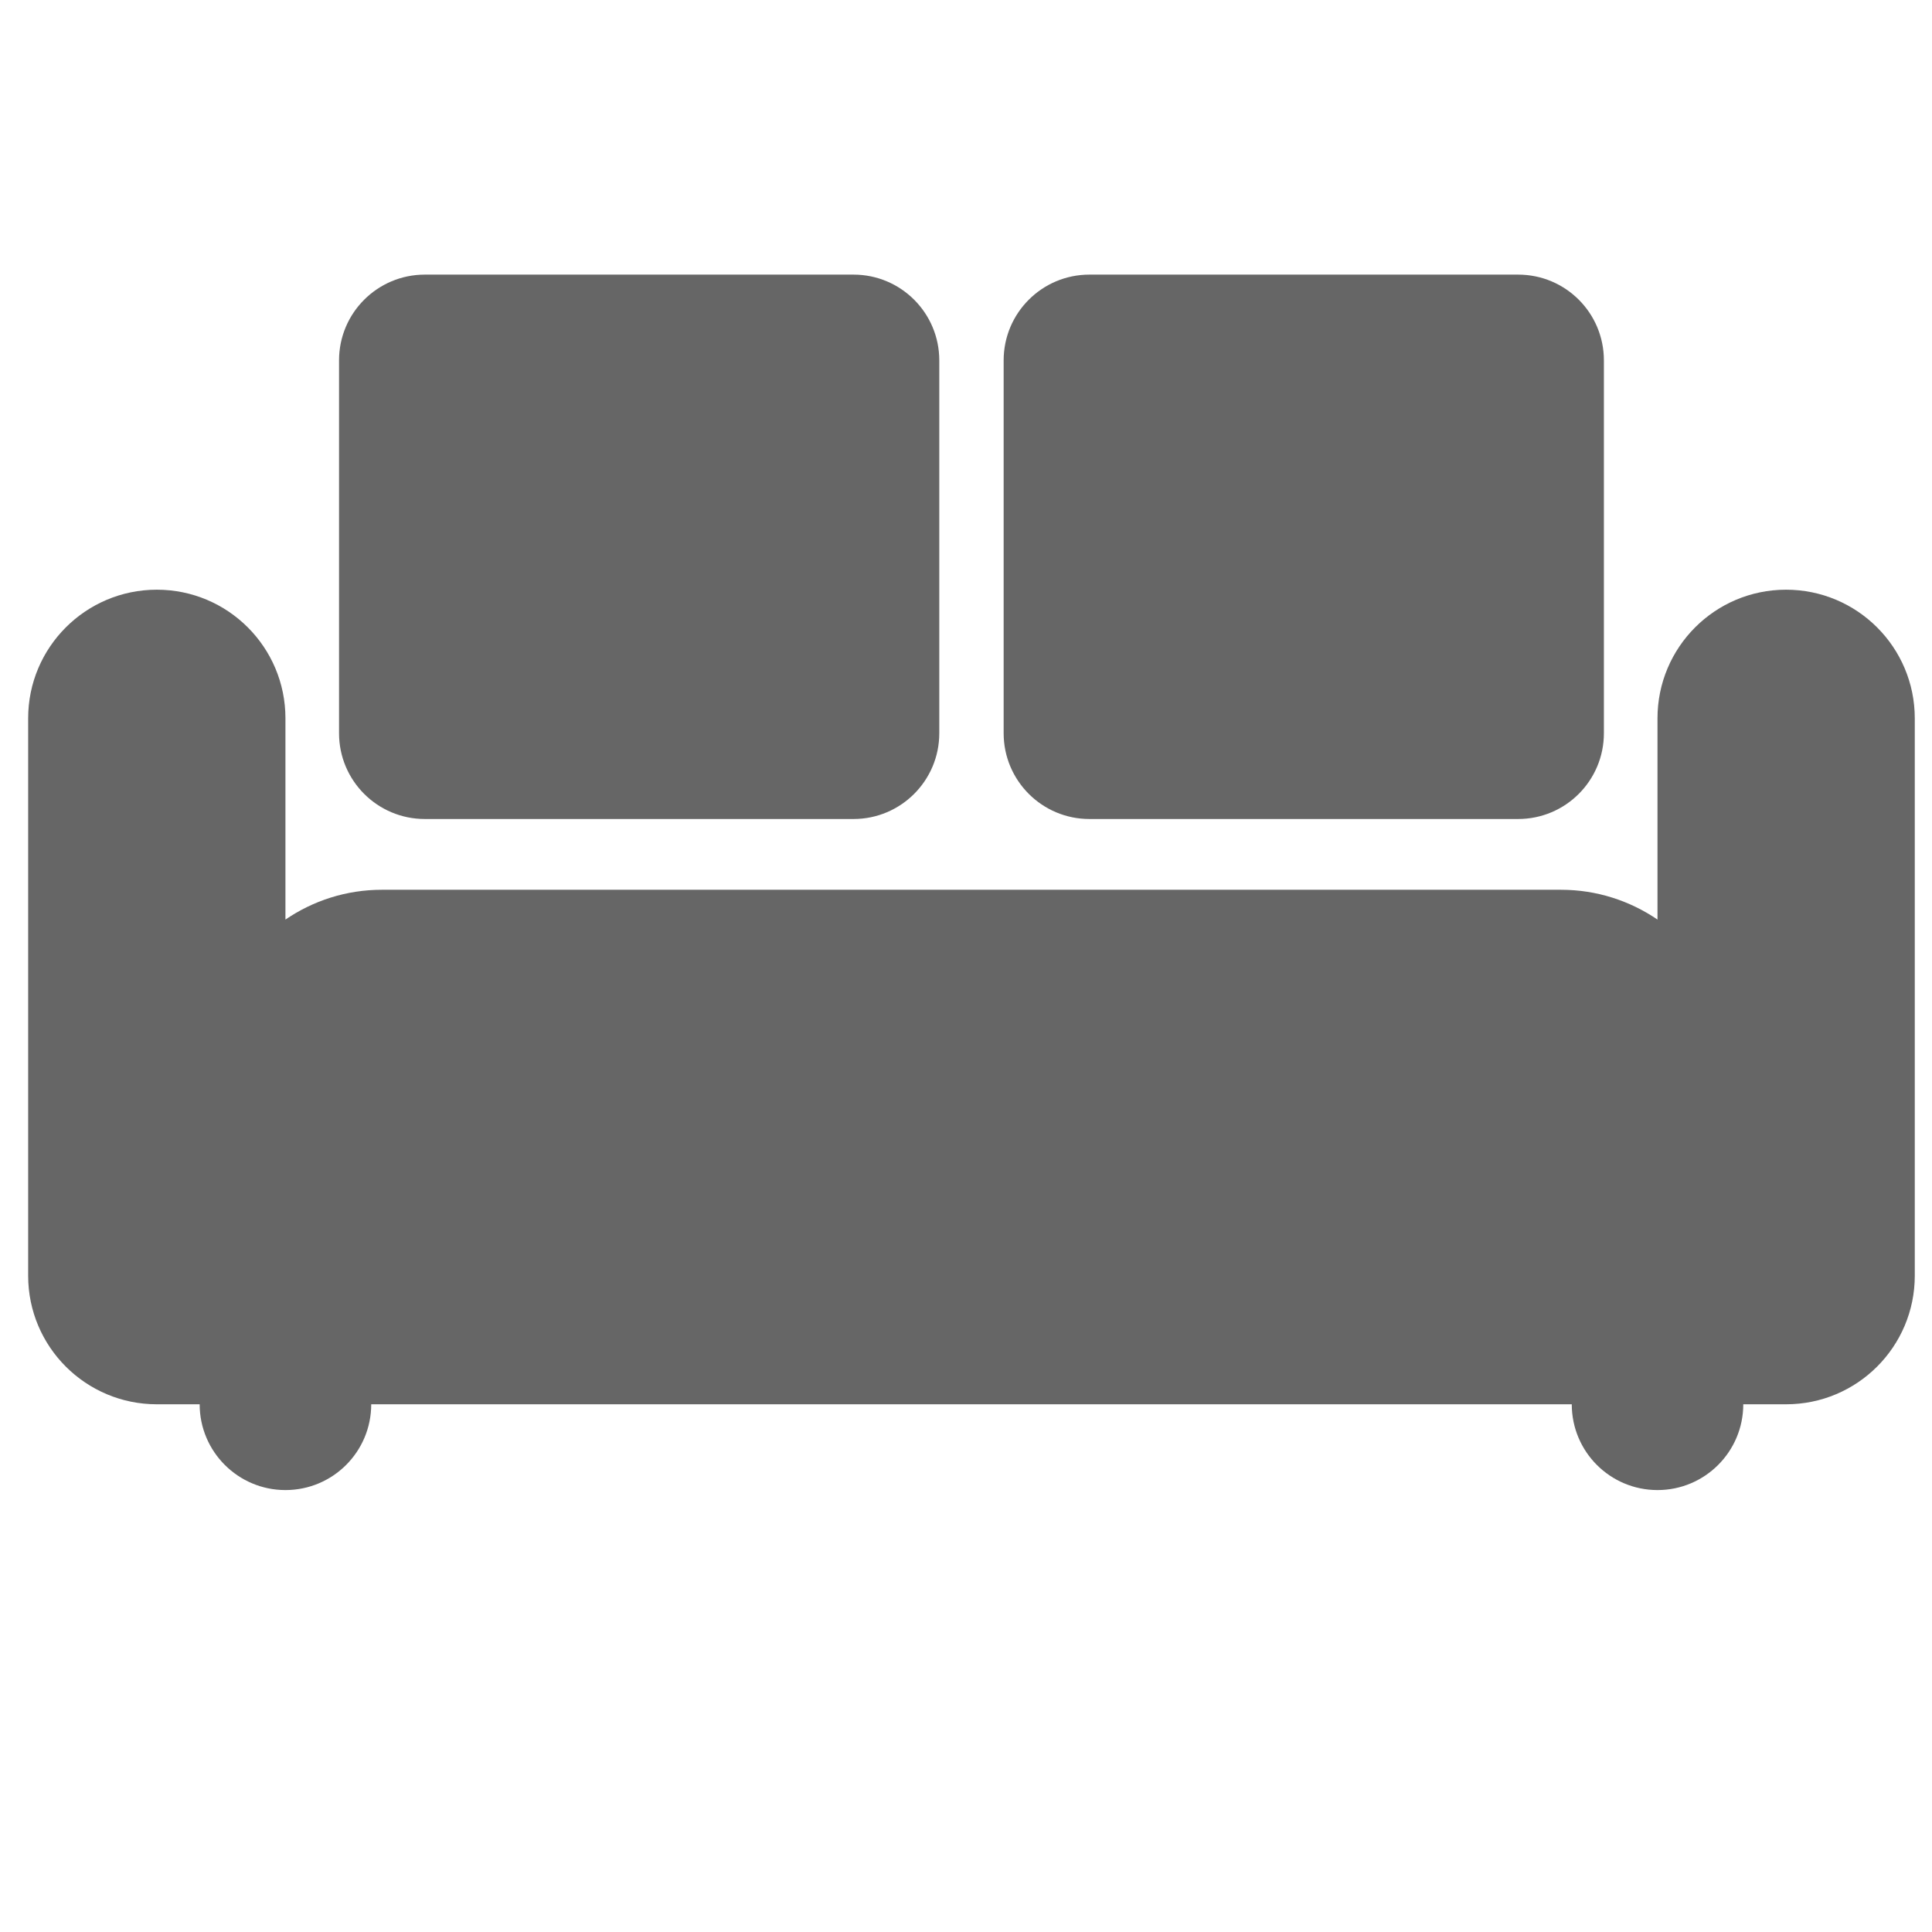 <?xml version="1.0" encoding="utf-8"?>
<!-- Generator: Adobe Illustrator 15.0.2, SVG Export Plug-In . SVG Version: 6.00 Build 0)  -->
<!DOCTYPE svg PUBLIC "-//W3C//DTD SVG 1.1//EN" "http://www.w3.org/Graphics/SVG/1.1/DTD/svg11.dtd">
<svg version="1.1" id="Layer_1" xmlns="http://www.w3.org/2000/svg" xmlns:xlink="http://www.w3.org/1999/xlink" x="0px" y="0px"
	 width="35px" height="35px" viewBox="0 0 35 35" enable-background="new 0 0 35 35" xml:space="preserve">
<g display="none">
	<g display="inline">
		<path fill="#666666" d="M-26.286-17.482c0.332-0.071,0.676-0.111,1.028-0.111c0.353,0,0.696,0.04,1.028,0.111v-3.873l3.567-3.568
			l-1.454-1.453l-2.113,2.114v-2.276h-2.056v2.276l-2.114-2.114l-1.454,1.453l3.568,3.568L-26.286-17.482L-26.286-17.482
			L-26.286-17.482z"/>
		<path fill="#666666" d="M-19.563-11.679v-2.056h-0.921c0.072,0.332,0.111,0.675,0.111,1.028s-0.039,0.697-0.111,1.028H-19.563z"/>
		<path fill="#666666" d="M-24.229,1.125v-2.277l1.54,1.541c-0.014-0.215-0.027-0.432-0.027-0.651c0-0.743,0.087-1.419,0.243-2.04
			L-24.23-4.06v-3.873c-0.332,0.072-0.675,0.111-1.028,0.111c-0.352,0-0.696-0.039-1.028-0.111v3.873l-3.568,3.568l1.454,1.454
			l2.114-2.114v2.276C-26.286,1.125-24.229,1.125-24.229,1.125z"/>
		<path fill="#666666" d="M-38.927-9.566l1.453,1.454l3.568-3.568h3.873c-0.071-0.332-0.111-0.675-0.111-1.028
			s0.04-0.696,0.111-1.028h-3.873l-3.568-3.568l-1.453,1.453l2.113,2.114h-2.276v2.056h2.276L-38.927-9.566z"/>
		<path fill="#666666" d="M-37.17-18.042l5.046-0.022l2.754,2.729c0.374-0.583,0.866-1.083,1.446-1.461l-2.753-2.729L-30.7-24.57
			l-2.056,0.009l0.014,2.989l-1.617-1.601l-1.447,1.46l1.616,1.602l-2.989,0.013L-37.17-18.042z"/>
		<path fill="#666666" d="M-21.146-15.335l1.584-1.569V-21c0-1.58,0.728-2.666,1.801-3.2l0.002-0.36l-2.057-0.009l-0.022,5.045
			l-2.753,2.729C-22.013-16.417-21.52-15.918-21.146-15.335z"/>
		<path fill="#666666" d="M-22.592-8.619l2.553,2.529c0.156-0.132,0.311-0.267,0.477-0.394v-2.028l-1.584-1.568
			C-21.52-9.496-22.013-8.997-22.592-8.619z"/>
		<path fill="#666666" d="M-32.124-7.35l-5.046-0.022l-0.009,2.056l2.989,0.014l-1.616,1.602l1.447,1.46l1.617-1.602l-0.013,2.99
			l2.056,0.01l0.023-5.046l2.753-2.729c-0.58-0.378-1.073-0.877-1.446-1.461L-32.124-7.35z"/>
		<circle fill="#666666" cx="-25.258" cy="-12.707" r="3.727"/>
		<path fill="#666666" d="M-15.639-19.01v0.958v3.346v3.224h2.134h0.005v-0.197v-2.056v-0.203v-2.907v-1.197v-0.968
			c0-0.494-0.063-0.841-0.161-1.088c-0.239-0.605-0.681-0.608-0.908-0.608c-0.226,0-0.665,0.003-0.904,0.6
			C-15.573-19.858-15.639-19.509-15.639-19.01z"/>
		<path fill="#666666" d="M-18.232-20.33v2.266v4.329v2.056v4.328v1.688c-0.604,0.384-1.138,0.865-1.599,1.409
			c-0.74,0.874-1.265,1.928-1.503,3.091c-0.093,0.452-0.155,0.917-0.155,1.396c0,0.032,0.004,0.064,0.004,0.097
			c0.053,3.81,3.153,6.882,6.975,6.882c0.487,0,0.962-0.051,1.42-0.145c3.174-0.656,5.56-3.466,5.56-6.833
			c0-2.563-1.386-4.799-3.446-6.012V-20.33c0-1.726-1.205-3.166-2.819-3.534c-0.26-0.059-0.529-0.093-0.809-0.093
			c-1.361,0-2.545,0.75-3.166,1.86C-18.063-21.574-18.232-20.971-18.232-20.33z M-14.569-21.286c1.256,0,1.648,1.019,1.648,2.276
			v1.828v2.665v0.782v2.056v0.196v0.586v2.665v4.623c1.728,0.443,2.64,1.938,2.765,3.426c0.015,0.113,0.024,0.229,0.024,0.346
			c0,2.419-1.96,4.379-4.378,4.379s-4.378-1.959-4.378-4.379c0-0.117,0.009-0.232,0.025-0.348c0.019-0.229,0.054-0.45,0.107-0.664
			c0.172-0.693,0.509-1.3,0.987-1.771c0.207-0.204,0.444-0.374,0.697-0.526c0.266-0.158,0.546-0.296,0.854-0.39v-1.659v-0.108V-7.36
			v-3.927v-0.196v-2.645v-3.927v-0.956c0-0.401,0.045-0.772,0.141-1.1c0.043-0.148,0.097-0.285,0.164-0.411
			c0.144-0.267,0.341-0.478,0.614-0.608C-15.095-21.227-14.857-21.286-14.569-21.286z"/>
		<path fill="#666666" d="M-12.349,2.962c0.846-0.968,1.24-2.165,1.13-3.349c-0.075-0.802-1.614-0.808-1.539,0
			c0.094,0.991-0.213,1.906-0.919,2.716C-14.255,2.989-12.92,3.615-12.349,2.962z"/>
	</g>
</g>
<g display="none">
	<path display="inline" fill="#666666" d="M12.167,28.893c-2.796,0.001-5.034-1.254-5.631-3.955
		c-0.686-3.097-1.017-6.353,0.52-9.403c0.547-1.088,1.495-1.809,2.505-2.413c1.074-0.642,1.757-1.407,1.516-2.767
		c-0.084-0.473,0.105-0.989,0.039-1.467c-0.033-0.238-0.362-0.435-0.557-0.65c-0.158,0.224-0.473,0.465-0.45,0.668
		c0.227,2.044-0.999,3.072-2.63,3.771c-0.919,0.395-1.885,0.715-2.86,0.938c-0.923,0.213-1.836-0.017-2.592-0.609
		c-1.573-1.232-1.488-3.58,0.295-4.719c1.209-0.774,2.579-1.331,3.932-1.841c3.484-1.314,7.15-1.781,10.835-1.86
		c2.235-0.048,4.483,0.289,6.719,0.532c2.945,0.32,5.722,1.272,8.354,2.589c0.72,0.36,1.451,0.957,1.853,1.637
		c1.248,2.109-0.257,4.453-2.799,4.305c-1.896-0.111-3.652-0.814-5.082-2.148c-0.652-0.61-0.983-1.359-0.868-2.274
		c0.022-0.183,0.055-0.417-0.033-0.55c-0.124-0.187-0.343-0.377-0.549-0.416C24.579,8.24,24.35,8.53,24.29,8.715
		c-0.066,0.211-0.013,0.463,0.002,0.697c0.023,0.374,0.156,0.771,0.072,1.117c-0.312,1.278,0.39,1.925,1.36,2.515
		c1.387,0.841,2.542,1.911,3.138,3.491c0.494,1.313,0.551,7.195,0.041,8.482c-0.909,2.293-2.771,3.97-5.686,3.879
		C22.279,28.868,13.973,28.892,12.167,28.893z M17.659,22.565c2.135-0.1,4.027-0.69,5.5-2.243c1.48-1.562,1.597-3.34,0.419-5.126
		c-0.689-1.044-1.682-1.662-2.81-2.128c-2.874-1.188-6.343-0.599-8.381,1.443c-1.794,1.796-1.835,4.13-0.042,5.93
		C13.813,21.911,15.68,22.46,17.659,22.565z M17.73,7.642c0,0.001,0,0.002,0,0.004c-0.959,0-1.919,0.019-2.877-0.006
		c-0.603-0.015-0.864,0.252-0.85,0.836c0.004,0.164-0.033,0.332-0.006,0.49c0.039,0.238,0.116,0.469,0.177,0.703
		c0.229-0.086,0.483-0.131,0.68-0.264c1.458-0.983,4.244-0.971,5.689,0.024c0.194,0.134,0.45,0.181,0.678,0.269
		c0.061-0.256,0.139-0.51,0.176-0.77c0.022-0.159-0.023-0.326-0.029-0.489c-0.019-0.585-0.315-0.822-0.9-0.805
		C19.556,7.661,18.645,7.642,17.73,7.642z"/>
	<path display="inline" fill="#666666" d="M18.06,19.768c-1.348-0.069-2.293-0.291-3.078-0.964
		c-1.284-1.102-1.274-2.648,0.016-3.751c1.394-1.193,3.89-1.232,5.29-0.082c1.541,1.266,1.4,3.219-0.36,4.164
		C19.265,19.491,18.484,19.63,18.06,19.768z"/>
</g>
<g display="none">
	<g display="inline">
		<g>
			<path fill="#666666" d="M8.617,18.069c-1.063,0-1.926,0.864-1.926,1.928c0,1.062,0.863,1.926,1.926,1.926
				c2.915,0,5.286,2.371,5.286,5.285c0,1.064,0.863,1.926,1.928,1.926c1.065,0,1.927-0.861,1.927-1.926
				C17.757,22.169,13.655,18.069,8.617,18.069z"/>
			<path fill="#666666" d="M9.665,10.959c-1.063,0-1.925,0.863-1.925,1.927c0,1.063,0.862,1.926,1.925,1.926
				c6.258,0,11.354,5.091,11.354,11.349c0,1.063,0.862,1.925,1.926,1.925c1.064,0,1.927-0.861,1.927-1.925
				C24.871,17.779,18.052,10.959,9.665,10.959z"/>
			<path fill="#666666" d="M10.048,3.556c-1.064,0-1.926,0.862-1.926,1.926s0.862,1.927,1.926,1.927
				c10.338,0,18.746,8.409,18.746,18.743c0,1.063,0.862,1.926,1.926,1.926s1.926-0.862,1.926-1.926
				C32.646,13.693,22.511,3.556,10.048,3.556z"/>
			<path fill="#666666" d="M7.816,24.96c-1.88,0-3.403,1.522-3.403,3.402c0,1.879,1.523,3.404,3.403,3.404
				c1.88,0,3.405-1.525,3.405-3.404C11.221,26.482,9.696,24.96,7.816,24.96z"/>
		</g>
	</g>
</g>
<g display="none">
	<g display="inline">
		<path fill="#666666" d="M14.766,10.742c0.284-0.061,0.578-0.095,0.879-0.095s0.595,0.034,0.879,0.095V7.431l3.048-3.05
			L18.33,3.139l-1.806,1.807V3h-1.758v1.946l-1.807-1.807l-1.242,1.242l3.049,3.05L14.766,10.742L14.766,10.742L14.766,10.742z"/>
		<path fill="#666666" d="M20.513,15.702v-1.758h-0.787c0.061,0.284,0.095,0.578,0.095,0.879s-0.034,0.596-0.095,0.879H20.513z"/>
		<path fill="#666666" d="M16.524,26.646V24.7l1.316,1.316c-0.012-0.184-0.023-0.368-0.023-0.557c0-0.635,0.074-1.212,0.208-1.743
			l-1.501-1.502v-3.311c-0.283,0.062-0.577,0.095-0.878,0.095s-0.595-0.033-0.879-0.095v3.311l-3.05,3.05l1.243,1.243l1.807-1.807
			v1.945H16.524z"/>
		<path fill="#666666" d="M3.96,17.508l1.242,1.243l3.05-3.05h3.311c-0.061-0.283-0.095-0.577-0.095-0.878s0.034-0.595,0.095-0.878
			H8.252l-3.05-3.05L3.96,12.137l1.807,1.807H3.822v1.757h1.946L3.96,17.508z"/>
		<path fill="#666666" d="M5.463,10.263l4.313-0.019l2.354,2.333c0.32-0.499,0.741-0.925,1.237-1.249l-2.354-2.333l-0.02-4.313
			L9.235,4.691l0.012,2.555L7.865,5.877L6.628,7.125L8.01,8.495L5.455,8.506L5.463,10.263z"/>
		<path fill="#666666" d="M19.158,12.577l1.354-1.342V7.734c0-1.351,0.621-2.278,1.539-2.736l0.002-0.307l-1.759-0.008l-0.02,4.313
			l-2.352,2.333C18.419,11.652,18.839,12.079,19.158,12.577z"/>
		<path fill="#666666" d="M17.923,18.318l2.182,2.162c0.133-0.112,0.265-0.229,0.407-0.337V18.41l-1.354-1.341
			C18.839,17.568,18.419,17.995,17.923,18.318z"/>
		<path fill="#666666" d="M9.775,19.402l-4.313-0.02l-0.008,1.758l2.555,0.011l-1.381,1.369l1.237,1.249L9.247,22.4l-0.011,2.556
			l1.757,0.008l0.02-4.313l2.354-2.333c-0.495-0.324-0.917-0.75-1.236-1.25L9.775,19.402z"/>
		<circle fill="#666666" cx="15.645" cy="14.823" r="3.186"/>
		<path fill="#666666" d="M23.866,9.435v0.819v2.86v2.755h1.824h0.005v-0.168v-1.757v-0.174v-2.485v-1.023V9.435
			c0-0.422-0.055-0.719-0.139-0.931c-0.204-0.517-0.581-0.52-0.776-0.52c-0.192,0-0.568,0.003-0.772,0.513
			C23.923,8.71,23.866,9.009,23.866,9.435z"/>
		<path fill="#666666" d="M21.649,8.308v1.937v3.7v1.758v3.699v1.443c-0.517,0.327-0.973,0.738-1.367,1.204
			c-0.633,0.747-1.081,1.647-1.284,2.642c-0.079,0.387-0.133,0.784-0.133,1.193c0,0.028,0.004,0.056,0.004,0.083
			c0.045,3.257,2.694,5.883,5.961,5.883c0.417,0,0.823-0.044,1.214-0.124c2.713-0.561,4.753-2.962,4.753-5.841
			c0-2.191-1.185-4.102-2.946-5.139V8.308c0-1.475-1.03-2.707-2.41-3.021c-0.222-0.051-0.452-0.08-0.69-0.08
			c-1.164,0-2.176,0.642-2.706,1.59C21.794,7.244,21.649,7.759,21.649,8.308z M24.78,7.49c1.074,0,1.409,0.871,1.409,1.945v1.563
			v2.278v0.668v1.758v0.167v0.5v2.278v3.952c1.477,0.378,2.257,1.656,2.363,2.929c0.013,0.097,0.021,0.195,0.021,0.295
			c0,2.067-1.675,3.743-3.742,3.743c-2.066,0-3.742-1.675-3.742-3.743c0-0.101,0.008-0.198,0.021-0.297
			c0.017-0.196,0.046-0.386,0.092-0.568c0.147-0.592,0.436-1.11,0.845-1.514c0.177-0.175,0.38-0.319,0.596-0.45
			c0.228-0.135,0.467-0.253,0.729-0.333v-1.419v-0.092v-1.758v-3.356V15.87v-2.261v-3.356V9.435c0-0.343,0.038-0.66,0.121-0.939
			c0.036-0.127,0.082-0.244,0.14-0.352c0.122-0.228,0.291-0.408,0.524-0.52C24.331,7.541,24.534,7.49,24.78,7.49z"/>
		<path fill="#666666" d="M26.679,28.218c0.723-0.827,1.061-1.851,0.966-2.862c-0.064-0.687-1.38-0.69-1.315,0
			c0.08,0.847-0.182,1.629-0.785,2.321C25.05,28.24,26.191,28.775,26.679,28.218z"/>
	</g>
</g>
<g display="none">
	<path display="inline" fill="#666666" d="M29.639,18.382l-5.48,1.469l-2.113-1.219v-2.288l2.089-1.199l5.505,1.475
		c0.111,0.03,0.223,0.044,0.333,0.044c0.565,0,1.083-0.377,1.235-0.949c0.184-0.684-0.222-1.387-0.905-1.569l-3.019-0.809
		l2.782-1.598c0.613-0.352,0.825-1.136,0.474-1.749c-0.354-0.614-1.136-0.827-1.749-0.473l-2.788,1.601l0.809-3.02
		c0.183-0.684-0.222-1.386-0.906-1.569c-0.679-0.178-1.385,0.222-1.567,0.905l-1.47,5.482l-2.102,1.207l-1.992-1.152v-2.417
		l4.029-4.029c0.5-0.501,0.5-1.311,0-1.812c-0.501-0.5-1.311-0.5-1.812,0l-2.218,2.218V3.712c0-0.708-0.574-1.281-1.281-1.281
		c-0.708,0-1.281,0.573-1.281,1.281v3.204l-2.202-2.202c-0.5-0.5-1.311-0.5-1.812,0c-0.5,0.5-0.5,1.311,0,1.812l4.014,4.013v2.443
		l-1.978,1.14l-2.102-1.206l-1.469-5.481C10.48,6.751,9.778,6.35,9.096,6.529C8.412,6.712,8.006,7.415,8.189,8.098l0.809,3.02
		L6.209,9.517C5.595,9.163,4.813,9.375,4.461,9.99c-0.352,0.614-0.14,1.396,0.474,1.749l2.783,1.598l-3.019,0.809
		c-0.684,0.183-1.089,0.886-0.906,1.569c0.153,0.572,0.67,0.949,1.236,0.949c0.11,0,0.221-0.014,0.332-0.044l5.506-1.476
		l2.087,1.198l0.002,2.289l-2.114,1.222l-5.481-1.471c-0.679-0.178-1.385,0.224-1.568,0.906c-0.183,0.684,0.223,1.386,0.906,1.568
		l3.007,0.806l-2.774,1.602c-0.613,0.354-0.823,1.138-0.469,1.75c0.237,0.412,0.668,0.641,1.11,0.641
		c0.217,0,0.438-0.054,0.639-0.173l2.789-1.608l-0.812,3.03c-0.183,0.685,0.223,1.385,0.906,1.569
		c0.11,0.029,0.222,0.044,0.332,0.044c0.565,0,1.082-0.378,1.235-0.951l1.476-5.504l2.099-1.211l1.974,1.139v2.475l-4.014,4.013
		c-0.5,0.501-0.5,1.312,0,1.812c0.25,0.251,0.578,0.375,0.905,0.375s0.656-0.124,0.906-0.375l2.202-2.201v3.202
		c0,0.709,0.573,1.281,1.281,1.281c0.707,0,1.281-0.572,1.281-1.281V28.07l2.218,2.218c0.25,0.251,0.577,0.375,0.906,0.375
		c0.328,0,0.655-0.124,0.905-0.375c0.5-0.5,0.5-1.311,0-1.812l-4.029-4.029v-2.448l1.99-1.148l2.098,1.211l1.476,5.504
		c0.153,0.573,0.67,0.951,1.235,0.951c0.11,0,0.222-0.015,0.333-0.044c0.684-0.185,1.089-0.885,0.905-1.569l-0.813-3.03l2.79,1.608
		c0.202,0.118,0.422,0.173,0.639,0.173c0.442,0,0.873-0.229,1.11-0.641c0.354-0.613,0.144-1.396-0.469-1.75l-2.774-1.602
		l3.008-0.806c0.684-0.183,1.089-0.885,0.906-1.568C31.025,18.605,30.322,18.203,29.639,18.382z M19.482,18.632L17.5,19.776
		l-1.981-1.146l-0.002-2.291l1.983-1.145l1.982,1.146V18.632z"/>
</g>
<g display="none">
	<path display="inline" fill="#666666" stroke="#666666" d="M31.676,19.075h-1.051H9.63c0,0-0.002,0-0.003,0H4.375h-1.05
		c-0.869,0-1.575,0.706-1.575,1.575c0,0.289,0.235,0.524,0.525,0.524c0.29,0,0.524-0.235,0.524-0.524
		c0-0.29,0.236-0.525,0.525-0.525h0.43l-1.219,7.313c-0.184,1.107,0.032,2.246,0.609,3.208l0.705,1.173v1.89
		c0,0.326,0.265,0.591,0.59,0.591H30.56c0.325,0,0.591-0.265,0.591-0.591v-1.89l0.705-1.173c0.577-0.962,0.793-2.101,0.608-3.208
		l-1.218-7.313h0.43c0.288,0,0.523,0.235,0.523,0.525c0,0.289,0.235,0.524,0.525,0.524s0.525-0.235,0.525-0.524
		C33.25,19.781,32.543,19.075,31.676,19.075z M28.328,30.105l-0.626,1.044H26.15l0.371-0.927c0.288-0.718,0.395-1.506,0.309-2.277
		l-0.869-7.82h1.594l1.249,7.486C28.946,28.472,28.778,29.357,28.328,30.105z M23.445,31.149l0.351-1.226
		c0.154-0.544,0.212-1.106,0.167-1.671l-0.644-8.128h1.585l0.884,7.937c0.065,0.601-0.018,1.211-0.24,1.771l-0.528,1.317H23.445z
		 M20.681,31.149l0.107-1.919c0.007-0.112,0.01-0.227,0.007-0.339l-0.137-8.767h1.606l0.651,8.211
		c0.035,0.439-0.009,0.875-0.131,1.299l-0.432,1.515H20.681z M18.024,31.149V20.125h1.583l0.138,8.782
		c0.003,0.088,0,0.178-0.006,0.265l-0.11,1.978H18.024z M15.368,31.149l-0.123-1.966c-0.006-0.096-0.008-0.193-0.007-0.292
		l0.152-8.767h1.584v11.024H15.368z M7.297,31.149l-0.626-1.044c-0.449-0.746-0.617-1.634-0.474-2.494l1.248-7.486h1.593
		l-0.869,7.82c-0.085,0.771,0.021,1.56,0.309,2.277l0.37,0.927H7.297z M9.98,31.149l-0.527-1.317c-0.223-0.558-0.307-1.17-0.24-1.77
		l0.882-7.938h1.586l-0.648,8.122c-0.045,0.567,0.012,1.134,0.169,1.683l0.351,1.22H9.98z M12.646,31.149l-0.435-1.51
		c-0.123-0.428-0.167-0.866-0.131-1.309l0.654-8.206h1.607l-0.152,8.749c-0.002,0.124,0,0.251,0.009,0.375l0.119,1.9H12.646z
		 M3.572,27.611l1.249-7.486h1.56l-1.219,7.313c-0.184,1.107,0.032,2.246,0.609,3.208l0.302,0.503h-1.4l-0.626-1.044
		C3.597,29.357,3.429,28.472,3.572,27.611z M30.1,33.25H4.9V32.2h2.099C7,32.2,7,32.2,7,32.2h0.001h2.622c0,0,0,0,0.002,0
		c0.001,0,0.001,0,0.002,0h2.62c0.001,0,0.002,0,0.002,0c0.001,0,0.001,0,0.001,0h10.498c0.001,0,0.001,0,0.001,0s0.002,0,0.003,0
		h2.62c0,0,0.001,0,0.002,0c0,0,0,0,0.002,0h2.622H28l0,0h2.1V33.25z M30.953,30.105l-0.627,1.044h-1.399l0.304-0.503
		c0.577-0.962,0.793-2.101,0.608-3.208l-1.218-7.313h1.558l1.25,7.486C31.571,28.472,31.403,29.357,30.953,30.105z"/>
	<path display="inline" fill="#666666" stroke="#666666" d="M26.307,17.895c0.324,0,0.588-0.263,0.588-0.587V1.454
		c0-0.324-0.264-0.587-0.588-0.587H8.692c-0.324,0-0.588,0.263-0.588,0.587v15.854c0,0.324,0.264,0.587,0.588,0.587
		c0.323,0,0.586-0.263,0.586-0.587V8.5h5.872c0.324,0,0.587-0.264,0.587-0.587c0-0.325-0.264-0.588-0.587-0.588H9.279V2.041h7.634
		v15.267c0,0.324,0.263,0.587,0.587,0.587c0.322,0,0.585-0.263,0.585-0.587V8.5h7.634v8.808
		C25.72,17.632,25.982,17.895,26.307,17.895z M18.086,7.325V2.041h7.634v5.284H18.086z"/>
</g>
<g display="none">
	<path display="inline" fill="#666666" d="M21.035,8.868c1.579,0.99,2.688,2.667,2.888,4.612c0.646,0.301,1.36,0.475,2.118,0.475
		c2.768,0,5.012-2.244,5.012-5.011s-2.244-5.011-5.012-5.011C23.3,3.934,21.077,6.137,21.035,8.868z M17.751,19.126
		c2.769,0,5.013-2.241,5.013-5.009c0-2.767-2.245-5.011-5.013-5.011c-2.767,0-5.012,2.245-5.012,5.011
		C12.739,16.886,14.984,19.126,17.751,19.126z M19.877,19.467h-4.252c-3.538,0-6.416,2.874-6.416,6.411v5.2l0.013,0.082l0.359,0.112
		c3.375,1.054,6.309,1.407,8.724,1.407c4.716,0,7.448-1.346,7.617-1.431l0.335-0.17h0.035v-5.201
		C26.293,22.341,23.415,19.467,19.877,19.467z M28.168,14.296h-4.22c-0.045,1.688-0.766,3.208-1.905,4.299
		c3.145,0.934,5.444,3.847,5.444,7.291v1.603c4.167-0.152,6.568-1.334,6.726-1.413l0.335-0.169h0.035v-5.2
		C34.583,17.175,31.705,14.296,28.168,14.296z M8.959,13.956c0.979,0,1.892-0.286,2.664-0.773c0.246-1.602,1.104-3.002,2.332-3.956
		c0.005-0.094,0.014-0.187,0.014-0.281c0-2.768-2.244-5.011-5.009-5.011c-2.769,0-5.011,2.243-5.011,5.011
		C3.948,11.712,6.19,13.956,8.959,13.956z M13.459,18.596c-1.134-1.085-1.852-2.597-1.904-4.275
		c-0.157-0.011-0.312-0.024-0.471-0.024H6.832c-3.538,0-6.416,2.878-6.416,6.411v5.199l0.013,0.08l0.358,0.112
		c2.708,0.846,5.125,1.236,7.226,1.357v-1.569C8.014,22.442,10.313,19.531,13.459,18.596z"/>
</g>
<g display="none">
	<path display="inline" fill="#666666" d="M2.081,10.934c0.643,0,1.164-0.521,1.164-1.164V4.808l7.496,7.494
		c0.227,0.227,0.525,0.341,0.823,0.341s0.596-0.114,0.823-0.341c0.454-0.455,0.454-1.192,0-1.646L4.89,3.162h4.963
		c0.643,0,1.164-0.521,1.164-1.164s-0.521-1.164-1.164-1.164H2.081c-0.643,0-1.164,0.521-1.164,1.164V9.77
		C0.917,10.413,1.438,10.934,2.081,10.934z"/>
	<path display="inline" fill="#666666" d="M33.17,24.15c-0.644,0-1.164,0.521-1.164,1.164v4.963l-7.727-7.728
		c-0.455-0.454-1.191-0.454-1.646,0c-0.454,0.455-0.454,1.191,0,1.646l7.727,7.728h-4.963c-0.643,0-1.164,0.52-1.164,1.162
		s0.521,1.164,1.164,1.164h7.772c0.642,0,1.163-0.521,1.163-1.164v-7.771C34.333,24.672,33.812,24.15,33.17,24.15z"/>
	<path display="inline" fill="#666666" d="M10.97,22.55l-7.725,7.726v-4.961c0-0.643-0.521-1.164-1.164-1.164
		c-0.643,0-1.164,0.521-1.164,1.164v7.771c0,0.644,0.521,1.165,1.164,1.165h7.771c0.643,0,1.164-0.521,1.164-1.165
		c0-0.643-0.521-1.162-1.164-1.162H4.891l7.726-7.728c0.455-0.454,0.455-1.19,0-1.646C12.163,22.096,11.426,22.096,10.97,22.55z"/>
	<path display="inline" fill="#666666" d="M33.17,0.834h-7.772c-0.643,0-1.164,0.521-1.164,1.164s0.521,1.164,1.164,1.164h4.963
		l-7.495,7.495c-0.454,0.455-0.454,1.192,0,1.646c0.228,0.227,0.526,0.34,0.823,0.34c0.298,0,0.596-0.114,0.823-0.341l7.494-7.495
		V9.77c0,0.643,0.521,1.164,1.164,1.164c0.642,0,1.163-0.521,1.163-1.164V1.998C34.333,1.354,33.812,0.834,33.17,0.834z"/>
</g>
<g display="none">
	<g display="inline">
		<g>
			<path fill="#666666" d="M1.151,24.572c0,2.035,1.649,3.684,3.684,3.684h25.831c2.034,0,3.684-1.648,3.684-3.684v-0.19H1.151
				V24.572z"/>
		</g>
		<g>
			<circle fill="#666666" cx="12.633" cy="13.724" r="0.944"/>
		</g>
		<g>
			<path fill="#666666" d="M30.662,6.745H4.835c-2.035,0-3.684,1.649-3.684,3.684v9.801h33.197v-9.802
				C34.348,8.395,32.698,6.745,30.662,6.745z M24.75,14.029l-0.94,1.349c-0.106,0.148-0.274,0.235-0.453,0.237l-5.795,0.021
				c-0.641,1.138-1.83,1.81-3.189,1.814c-2.049,0.008-3.717-1.673-3.724-3.721c-0.008-2.05,1.647-3.711,3.696-3.717
				c1.37-0.005,2.569,0.706,3.217,1.839l0.756-0.003c0.088,0,0.172,0.034,0.233,0.097c0.063,0.062,0.098,0.146,0.098,0.234v0.001
				c0,0.113,0.07,0.215,0.174,0.257c0.104,0.044,0.226,0.018,0.305-0.062l0.245-0.249c0.062-0.063,0.146-0.098,0.235-0.099
				c0.088-0.001,0.172,0.035,0.235,0.097l0.49,0.488c0.063,0.062,0.146,0.097,0.235,0.097c0.088,0,0.171-0.036,0.233-0.099
				l0.551-0.552c0.063-0.063,0.146-0.098,0.234-0.098s0.172,0.035,0.235,0.097l0.556,0.552c0.129,0.13,0.339,0.13,0.468,0
				l0.504-0.505c0.07-0.069,0.166-0.105,0.264-0.097c0.098,0.009,0.187,0.06,0.243,0.139l0.89,1.244
				C24.883,13.582,24.884,13.837,24.75,14.029z"/>
		</g>
	</g>
</g>
<g display="none">
	<path display="inline" fill="#666666" d="M16.82,17.647c0-1.407-0.347-2.768-1.013-3.937l-0.158-0.276h-9.89L5.604,13.71
		c-0.665,1.167-1.014,2.53-1.014,3.937c0,3.589,2.284,6.563,5.248,7.055v8.381c-1.71,0.068-2.983,0.33-2.983,0.638
		c0,0.365,1.736,0.657,3.878,0.657c2.145,0,3.884-0.292,3.884-0.657c0-0.308-1.274-0.569-2.983-0.638v-8.388
		C14.567,24.172,16.82,21.21,16.82,17.647z M10.703,23.68c-2.768,0-5.022-2.705-5.022-6.036c0-1.109,0.249-2.181,0.724-3.12h8.599
		c0.474,0.939,0.725,2.013,0.725,3.12C15.731,20.976,13.473,23.68,10.703,23.68z M27.293,4.197h-4.351V0.425h4.351V4.197z
		 M27.293,8.871V5.357h-4.351v3.516c-1.837,0.828-3.121,2.674-3.121,4.823v3.445v10.981v6.453H30.41v-6.453V17.141v-3.445
		C30.412,11.547,29.132,9.7,27.293,8.871z M29.476,29.251h-8.625V18.903h8.625V29.251z M15.274,17.761c0,0-0.229,5.472-4.497,5.472
		c-4.267,0-4.843-5.472-4.843-5.472H15.274z"/>
</g>
<g display="none">
	<g display="inline">
		<path fill="#666666" d="M26.719,13.788h-2.091v13.86c0,0.4-0.324,0.725-0.723,0.725c-0.4,0-0.724-0.324-0.724-0.725v-13.86H8.551
			c-0.459,0-0.833,0.373-0.833,0.831v19.094c0,0.458,0.374,0.832,0.833,0.832h18.166c0.46,0,0.833-0.374,0.833-0.832V14.619
			C27.551,14.161,27.177,13.788,26.719,13.788z"/>
		<path fill="#666666" d="M26.719,0.567H8.551c-0.459,0-0.833,0.374-0.833,0.832V12.32c0,0.46,0.374,0.832,0.833,0.832h14.631V4.497
			c0-0.398,0.323-0.724,0.724-0.724c0.399,0,0.723,0.325,0.723,0.724v8.655h2.091c0.459,0,0.832-0.372,0.832-0.832V1.399
			C27.551,0.941,27.177,0.567,26.719,0.567z"/>
	</g>
</g>
<g display="none">
	<path display="inline" fill="#666666" d="M19.776,11.073c-0.158-0.158-0.375-0.249-0.599-0.249c-0.223,0-0.438,0.09-0.598,0.249
		c-0.157,0.156-0.247,0.374-0.247,0.597c0,0.223,0.089,0.44,0.247,0.598c0.159,0.158,0.375,0.248,0.598,0.248s0.44-0.09,0.599-0.248
		c0.157-0.158,0.247-0.375,0.247-0.598C20.023,11.447,19.934,11.229,19.776,11.073z"/>
	<path display="inline" fill="#666666" d="M23.497,9.183c-0.157-0.157-0.377-0.247-0.599-0.247c-0.224,0-0.441,0.09-0.598,0.247
		c-0.157,0.158-0.248,0.376-0.248,0.599c0,0.221,0.091,0.44,0.248,0.597c0.156,0.158,0.374,0.248,0.598,0.248
		c0.222,0,0.441-0.09,0.599-0.248c0.156-0.157,0.246-0.376,0.246-0.597C23.743,9.559,23.653,9.34,23.497,9.183z"/>
	<path display="inline" fill="#666666" d="M23.497,12.96c-0.157-0.158-0.377-0.248-0.599-0.248c-0.224,0-0.441,0.09-0.598,0.248
		c-0.157,0.157-0.248,0.375-0.248,0.598c0,0.222,0.091,0.441,0.248,0.598c0.157,0.158,0.374,0.249,0.598,0.249
		c0.222,0,0.441-0.09,0.599-0.249c0.156-0.157,0.246-0.375,0.246-0.598C23.743,13.334,23.653,13.117,23.497,12.96z"/>
	<path display="inline" fill="#666666" d="M22.898,16.488c-0.224,0-0.44,0.091-0.598,0.249c-0.157,0.157-0.248,0.375-0.248,0.597
		s0.091,0.44,0.248,0.599c0.157,0.156,0.374,0.247,0.598,0.247c0.222,0,0.441-0.089,0.598-0.247
		c0.157-0.157,0.247-0.376,0.247-0.599c0-0.223-0.09-0.44-0.247-0.597C23.34,16.579,23.12,16.488,22.898,16.488z"/>
	<path display="inline" fill="#666666" d="M19.178,14.601c-0.223,0-0.438,0.09-0.597,0.248c-0.158,0.157-0.248,0.376-0.248,0.598
		s0.09,0.441,0.248,0.597c0.158,0.158,0.374,0.248,0.597,0.248c0.224,0,0.441-0.09,0.599-0.248c0.157-0.156,0.247-0.374,0.247-0.597
		c0-0.222-0.09-0.441-0.247-0.598C19.618,14.691,19.401,14.601,19.178,14.601z"/>
	<path display="inline" fill="#666666" d="M17.318,8.034h7.441c0.622,0,1.126-0.504,1.126-1.127s-0.504-1.127-1.126-1.127h-2.572
		V4.926c0-0.332,0.311-0.612,0.678-0.612h5.67c0.366,0,0.677,0.31,0.677,0.676v12.175h2.253V4.99c0-1.616-1.313-2.931-2.93-2.931
		h-5.67c-1.618,0-2.932,1.287-2.932,2.867v0.853h-2.615c-0.622,0-1.127,0.505-1.127,1.127S16.696,8.034,17.318,8.034z"/>
	<path display="inline" fill="#666666" d="M1.621,18.801c-0.623,0-1.127,0.504-1.127,1.128v7.326c0,1.643,0.804,3.102,2.039,4.005
		L1.641,32.15c-0.44,0.44-0.44,1.154,0,1.595c0.22,0.22,0.509,0.33,0.797,0.33c0.289,0,0.578-0.11,0.797-0.33l1.573-1.573
		c0.211,0.027,0.426,0.043,0.645,0.043h23.955c0.22,0,0.435-0.016,0.646-0.043l1.574,1.573c0.219,0.22,0.508,0.33,0.796,0.33
		c0.29,0,0.578-0.11,0.798-0.33c0.44-0.44,0.44-1.154,0-1.595L32.33,31.26c1.235-0.903,2.039-2.362,2.039-4.005v-7.326
		c0-0.624-0.505-1.128-1.127-1.128H1.621z"/>
</g>
<g display="none">
	<path display="inline" fill="#666666" d="M8.448,16.598c-1.352,0-1.976-0.423-2.765-0.96c-0.893-0.606-2.004-1.361-4.069-1.361
		c-0.641,0-1.16,0.52-1.16,1.16c0,0.641,0.52,1.16,1.16,1.16c1.352,0,1.976,0.424,2.765,0.96c0.893,0.607,2.004,1.361,4.069,1.361
		c0.641,0,1.16-0.52,1.16-1.16C9.608,17.118,9.088,16.598,8.448,16.598z"/>
	<path display="inline" fill="#666666" d="M8.448,13.18c-1.352,0-1.976-0.423-2.765-0.959C4.79,11.614,3.678,10.86,1.613,10.86
		c-0.641,0-1.16,0.519-1.16,1.16c0,0.641,0.52,1.16,1.16,1.16c1.352,0,1.976,0.424,2.765,0.96c0.893,0.606,2.004,1.361,4.069,1.361
		c0.641,0,1.16-0.52,1.16-1.161C9.608,13.7,9.088,13.18,8.448,13.18z"/>
	<path display="inline" fill="#666666" d="M8.448,9.763c-1.352,0-1.976-0.423-2.765-0.959C4.79,8.197,3.678,7.442,1.613,7.442
		c-0.641,0-1.16,0.52-1.16,1.16c0,0.642,0.52,1.16,1.16,1.16c1.352,0,1.976,0.424,2.765,0.96c0.893,0.607,2.004,1.361,4.069,1.361
		c0.641,0,1.16-0.52,1.16-1.161C9.608,10.283,9.088,9.763,8.448,9.763z"/>
	<path display="inline" fill="#666666" d="M10.705,9.727v8.071c0,0.547,0.382,1.021,0.918,1.134
		c0.156,0.033,1.525,0.324,3.408,0.705c0.181,0.037,0.369-0.01,0.512-0.126c0.143-0.117,0.226-0.293,0.226-0.478V8.491
		c0-0.185-0.083-0.359-0.226-0.477C15.4,7.897,15.212,7.85,15.031,7.886c-1.883,0.381-3.252,0.672-3.408,0.705
		C11.087,8.706,10.705,9.179,10.705,9.727z"/>
	<path display="inline" fill="#666666" d="M27.17,5.853c-0.203,0-0.409,0.01-0.614,0.028c-1.741,0.157-4.959,0.726-7.967,1.303
		C18.3,7.239,18.09,7.493,18.09,7.788v11.947c0,0.296,0.209,0.551,0.498,0.605c0.57,0.109,1.146,0.219,1.719,0.324
		c0.192,0.035,0.355,0.16,0.442,0.335c0.085,0.177,0.083,0.382-0.008,0.556l-4.438,8.498c-0.188,0.357-0.174,0.791,0.036,1.137
		c0.21,0.348,0.586,0.559,0.992,0.559h6.744c0.431,0,0.829-0.238,1.028-0.623l5.453-10.371c2.347-1.342,3.989-4.005,3.989-6.992
		C34.547,9.475,31.169,5.853,27.17,5.853z"/>
</g>
<g display="none">
	<path display="inline" fill="#666666" d="M13.788,9.823c-3.011,0-5.46,2.449-5.46,5.46c0,3.01,2.45,5.461,5.46,5.461
		c3.011,0,5.461-2.451,5.461-5.461C19.249,12.272,16.799,9.823,13.788,9.823z M13.788,18.014c-1.508,0-2.73-1.223-2.73-2.73
		c0-1.192,0.765-2.206,1.831-2.578l0.521-1.092c0.07-0.146,0.217-0.239,0.378-0.239s0.309,0.093,0.378,0.239l0.521,1.092
		c1.066,0.372,1.831,1.386,1.831,2.578C16.518,16.791,15.296,18.014,13.788,18.014z"/>
	<path display="inline" fill="#666666" d="M31.238,1.087H4.455c-1.594,0-2.886,1.292-2.886,2.887V28.07
		c0,1.594,1.292,2.887,2.886,2.887h0.629v2.313c0,0.355,0.288,0.643,0.645,0.643h4.623c0.356,0,0.644-0.287,0.644-0.643v-2.313
		h13.703v2.313c0,0.355,0.289,0.643,0.645,0.643h4.622c0.355,0,0.644-0.287,0.644-0.643v-2.313h0.63
		c1.594,0,2.887-1.293,2.887-2.887V3.974C34.125,2.38,32.832,1.087,31.238,1.087z M13.788,23.344c-4.445,0-8.061-3.615-8.061-8.061
		c0-4.445,3.616-8.061,8.061-8.061s8.061,3.616,8.061,8.061C21.849,19.729,18.232,23.344,13.788,23.344z M28.959,15.169v3.642
		c0,0.85-0.692,1.541-1.543,1.541s-1.543-0.691-1.543-1.541v-3.642c-0.692-0.486-1.145-1.29-1.145-2.199
		c0-1.484,1.203-2.688,2.688-2.688c1.483,0,2.687,1.203,2.687,2.688C30.103,13.879,29.65,14.683,28.959,15.169z"/>
</g>
<g display="none">
	<g display="inline">
		<path fill="#666666" d="M7.068,19.449v-3.978c0-0.713-0.581-1.293-1.293-1.293H3.259c-0.701,0-1.274,0.56-1.293,1.257
			c0.081,0.702,0.894,7.836,1.018,10.351c0.037,0.758,0.594,1.328,1.294,1.328h0.745c-0.208-0.384-0.327-0.824-0.327-1.293v-3.665
			C4.696,20.771,5.732,19.625,7.068,19.449z"/>
		<path fill="#666666" d="M29.924,25.82v-3.665c0-0.713-0.581-1.293-1.294-1.293H7.428c-0.714,0-1.294,0.58-1.294,1.293v3.665
			c0,0.714,0.58,1.294,1.294,1.294H28.63C29.343,27.113,29.924,26.534,29.924,25.82z"/>
		<path fill="#666666" d="M30.282,14.178c-0.713,0-1.293,0.58-1.293,1.293v3.977c1.336,0.177,2.372,1.322,2.372,2.707v3.665
			c0,0.469-0.119,0.909-0.327,1.293h0.745c0.701,0,1.259-0.57,1.295-1.329c0.124-2.514,0.937-9.647,1.018-10.35
			c-0.02-0.697-0.592-1.257-1.294-1.257H30.282L30.282,14.178z"/>
		<path fill="#666666" d="M6.601,28.424c-0.266,0.085-0.543,0.129-0.826,0.129H5.126L4.08,32.538
			c-0.101,0.384,0.129,0.776,0.512,0.877c0.062,0.016,0.123,0.024,0.184,0.024c0.318,0,0.61-0.213,0.694-0.537l1.173-4.466
			C6.629,28.432,6.615,28.428,6.601,28.424z"/>
		<path fill="#666666" d="M30.931,28.553h-0.648c-0.282,0-0.559-0.044-0.826-0.129c-0.014,0.004-0.027,0.008-0.042,0.013
			l1.173,4.466c0.085,0.324,0.376,0.537,0.695,0.537c0.061,0,0.121-0.009,0.183-0.024c0.384-0.101,0.614-0.493,0.513-0.877
			L30.931,28.553z"/>
	</g>
	<path display="inline" fill="#666666" d="M29.998,4.866c-0.297-0.31-0.715-0.487-1.146-0.487H7.205
		c-0.43,0-0.848,0.177-1.145,0.487C5.784,5.151,5.641,5.519,5.655,5.901c0.043,1.137,0.249,3.971,0.473,6.863
		c1.339,0.174,2.378,1.321,2.378,2.708v3.953h19.047v-3.953c0-1.37,1.013-2.506,2.328-2.701c0.234-2.901,0.478-5.728,0.521-6.869
		C30.417,5.519,30.273,5.151,29.998,4.866z M14.903,15.243h-0.432c-0.397,0-0.719-0.321-0.719-0.719
		c0-0.397,0.322-0.718,0.719-0.718h0.432c0.396,0,0.718,0.321,0.718,0.718C15.621,14.922,15.299,15.243,14.903,15.243z
		 M14.903,9.925h-0.432c-0.397,0-0.719-0.322-0.719-0.719s0.322-0.719,0.719-0.719h0.432c0.396,0,0.718,0.322,0.718,0.719
		S15.299,9.925,14.903,9.925z M21.586,15.243h-0.432c-0.396,0-0.72-0.321-0.72-0.719c0-0.397,0.324-0.718,0.72-0.718h0.432
		c0.396,0,0.718,0.321,0.718,0.718C22.304,14.922,21.982,15.243,21.586,15.243z M21.586,9.925h-0.432
		c-0.396,0-0.72-0.322-0.72-0.719s0.324-0.719,0.72-0.719h0.432c0.396,0,0.718,0.322,0.718,0.719S21.982,9.925,21.586,9.925z"/>
</g>
<g display="none">
	<g display="inline">
		<path fill="#666666" d="M29.932,17.733h3.372v-3.034c0-0.63-0.514-1.145-1.144-1.145H13.166c0.06,0.124,0.116,0.248,0.173,0.375
			c0.382,0.908,0.578,1.873,0.578,2.866c0,0.315-0.019,0.63-0.061,0.938H29.932z"/>
		<path fill="#666666" d="M6.557,10.75c-0.127,0-0.252,0.003-0.375,0.011v6.969h4.167h2.179c0.049-0.307,0.072-0.619,0.072-0.938
			c0-1.193-0.346-2.303-0.942-3.237C10.588,11.867,8.702,10.75,6.557,10.75z"/>
		<path fill="#666666" d="M1.458,28.295h2.285c0.622,0,1.125-0.502,1.125-1.125v-3.59h25.063v3.59c0,0.623,0.503,1.125,1.126,1.125
			h2.283c0.623,0,1.126-0.502,1.126-1.125v-6.999c0-0.623-0.503-1.126-1.126-1.126h-3.409H4.868v-8.056V8.679
			c0-0.623-0.502-1.125-1.125-1.125H1.458c-0.622,0-1.125,0.502-1.125,1.125v4.19v1.443v4.962v1.444v6.451
			C0.334,27.789,0.836,28.295,1.458,28.295z"/>
	</g>
</g>
<g display="none">
	<path display="inline" fill="#666666" d="M4.213,12.748c0-1.778,1.447-3.225,3.225-3.225h7.24c1.124,0,2.116,0.578,2.693,1.452
		c0.578-0.875,1.568-1.452,2.692-1.452h7.241c1.777,0,3.226,1.446,3.226,3.225v0.149h0.807V9.751c0-1.951-1.588-3.539-3.54-3.539
		H6.945c-1.952,0-3.54,1.588-3.54,3.539v3.146h0.807L4.213,12.748L4.213,12.748z"/>
	<path display="inline" fill="#666666" d="M33.055,14.403H1.689c-0.748,0-1.355,0.607-1.355,1.354v7.87
		c0,0.748,0.608,1.356,1.355,1.356h0.564l-0.666,1.882c-0.139,0.392,0.066,0.821,0.458,0.961c0.083,0.029,0.168,0.044,0.251,0.044
		c0.31,0,0.601-0.194,0.709-0.502l0.845-2.385h27.04l0.846,2.385c0.109,0.308,0.4,0.502,0.711,0.502c0.082,0,0.167-0.015,0.25-0.044
		c0.392-0.14,0.598-0.569,0.459-0.961l-0.667-1.882h0.564c0.747,0,1.355-0.608,1.355-1.356v-7.87
		C34.41,15.011,33.802,14.403,33.055,14.403z"/>
	<path display="inline" fill="#666666" d="M20.064,11.029c-0.947,0-1.719,0.771-1.719,1.719v0.148h10.679v-0.148
		c0-0.948-0.771-1.719-1.719-1.719H20.064z"/>
	<path display="inline" fill="#666666" d="M7.438,11.029c-0.948,0-1.719,0.771-1.719,1.719v0.148h10.678v-0.148
		c0-0.948-0.771-1.719-1.719-1.719H7.438z"/>
</g>
<g display="none">
	<g display="inline">
		<g>
			<path fill="#666666" d="M20.428,20.979c0-1.741-1.411-3.153-3.152-3.153H3.638c-1.741,0-3.152,1.412-3.152,3.153v3.618
				c0,1.741,1.411,3.151,3.152,3.151h13.638c1.741,0,3.152-1.41,3.152-3.151V20.979z"/>
		</g>
		<g>
			<path fill="#666666" d="M18.451,13.03h5.973c0.744,0,1.387-0.544,1.546-1.271l0.393-1.812C26.467,9.479,26.35,8.971,26.05,8.6
				c-0.3-0.374-0.753-0.585-1.23-0.585h-5.975c-0.742,0-1.386,0.518-1.544,1.245l-0.394,1.803c-0.102,0.468,0.014,0.974,0.313,1.347
				C17.52,12.783,17.974,13.03,18.451,13.03z"/>
		</g>
		<g>
			<path fill="#666666" d="M31.953,4.091H14.584c-1.414,0-2.527,1.103-2.527,2.516v4.324c0.327-0.09,0.836-0.138,1.277-0.138
				l1.993,0.012c0.005-0.025,0.009-0.04,0.014-0.064l0.396-1.787c0.318-1.46,1.596-2.464,3.107-2.464h5.974
				c0.98,0,1.883,0.406,2.478,1.143c0.607,0.754,0.838,1.72,0.63,2.665l-0.128,0.586l3.3,0.02c1.331,0.009,2.544,0.552,3.416,1.424
				V6.607C34.515,5.193,33.368,4.091,31.953,4.091z"/>
		</g>
		<g>
			<path fill="#666666" d="M31.108,12.503l-3.674-0.004c-0.445,1.265-1.66,2.166-3.011,2.166h-5.973
				c-0.942,0-1.867-0.471-2.478-1.229c-0.243-0.302-0.425-0.656-0.542-1.021l-2.092-0.018c-0.859-0.005-1.703,0.236-2.438,0.68
				L5.585,16.3h11.374c2.716,0,4.911,2.155,4.911,4.857v4.002c0,0.604-0.127,1.179-0.362,1.697l11.647-6.973
				c0.755-0.453,1.251-1.271,1.251-2.152V15.8C34.405,13.988,32.922,12.514,31.108,12.503z"/>
		</g>
	</g>
</g>
<g>
	<g>
		<path fill="#666666" d="M19.735,14.837h7.767c0.859,0,1.554-0.696,1.554-1.554V6.529c0-0.859-0.694-1.554-1.554-1.554h-7.767
			c-0.857,0-1.553,0.695-1.553,1.554v6.754C18.182,14.141,18.878,14.837,19.735,14.837z"/>
		<path fill="#666666" d="M7.696,14.837h7.767c0.857,0,1.553-0.696,1.553-1.554V6.529c0-0.859-0.696-1.554-1.553-1.554H7.696
			c-0.858,0-1.554,0.695-1.554,1.554v6.754C6.142,14.141,6.837,14.837,7.696,14.837z"/>
		<path fill="#666666" d="M32.356,10.683c-1.287,0-2.329,1.043-2.329,2.33v3.646c-0.499-0.34-1.101-0.54-1.748-0.54H6.919
			c-0.649,0-1.25,0.2-1.748,0.54v-3.646c0-1.287-1.042-2.33-2.33-2.33c-1.287,0-2.331,1.043-2.331,2.33v10.098
			c0,1.286,1.043,2.329,2.331,2.329h0.776c0,0.858,0.697,1.554,1.554,1.554c0.859,0,1.554-0.695,1.554-1.554h21.749
			c0,0.858,0.694,1.554,1.554,1.554c0.856,0,1.553-0.695,1.553-1.554h0.776c1.287,0,2.331-1.043,2.331-2.329V13.013
			C34.688,11.726,33.644,10.683,32.356,10.683z"/>
	</g>
</g>
</svg>
